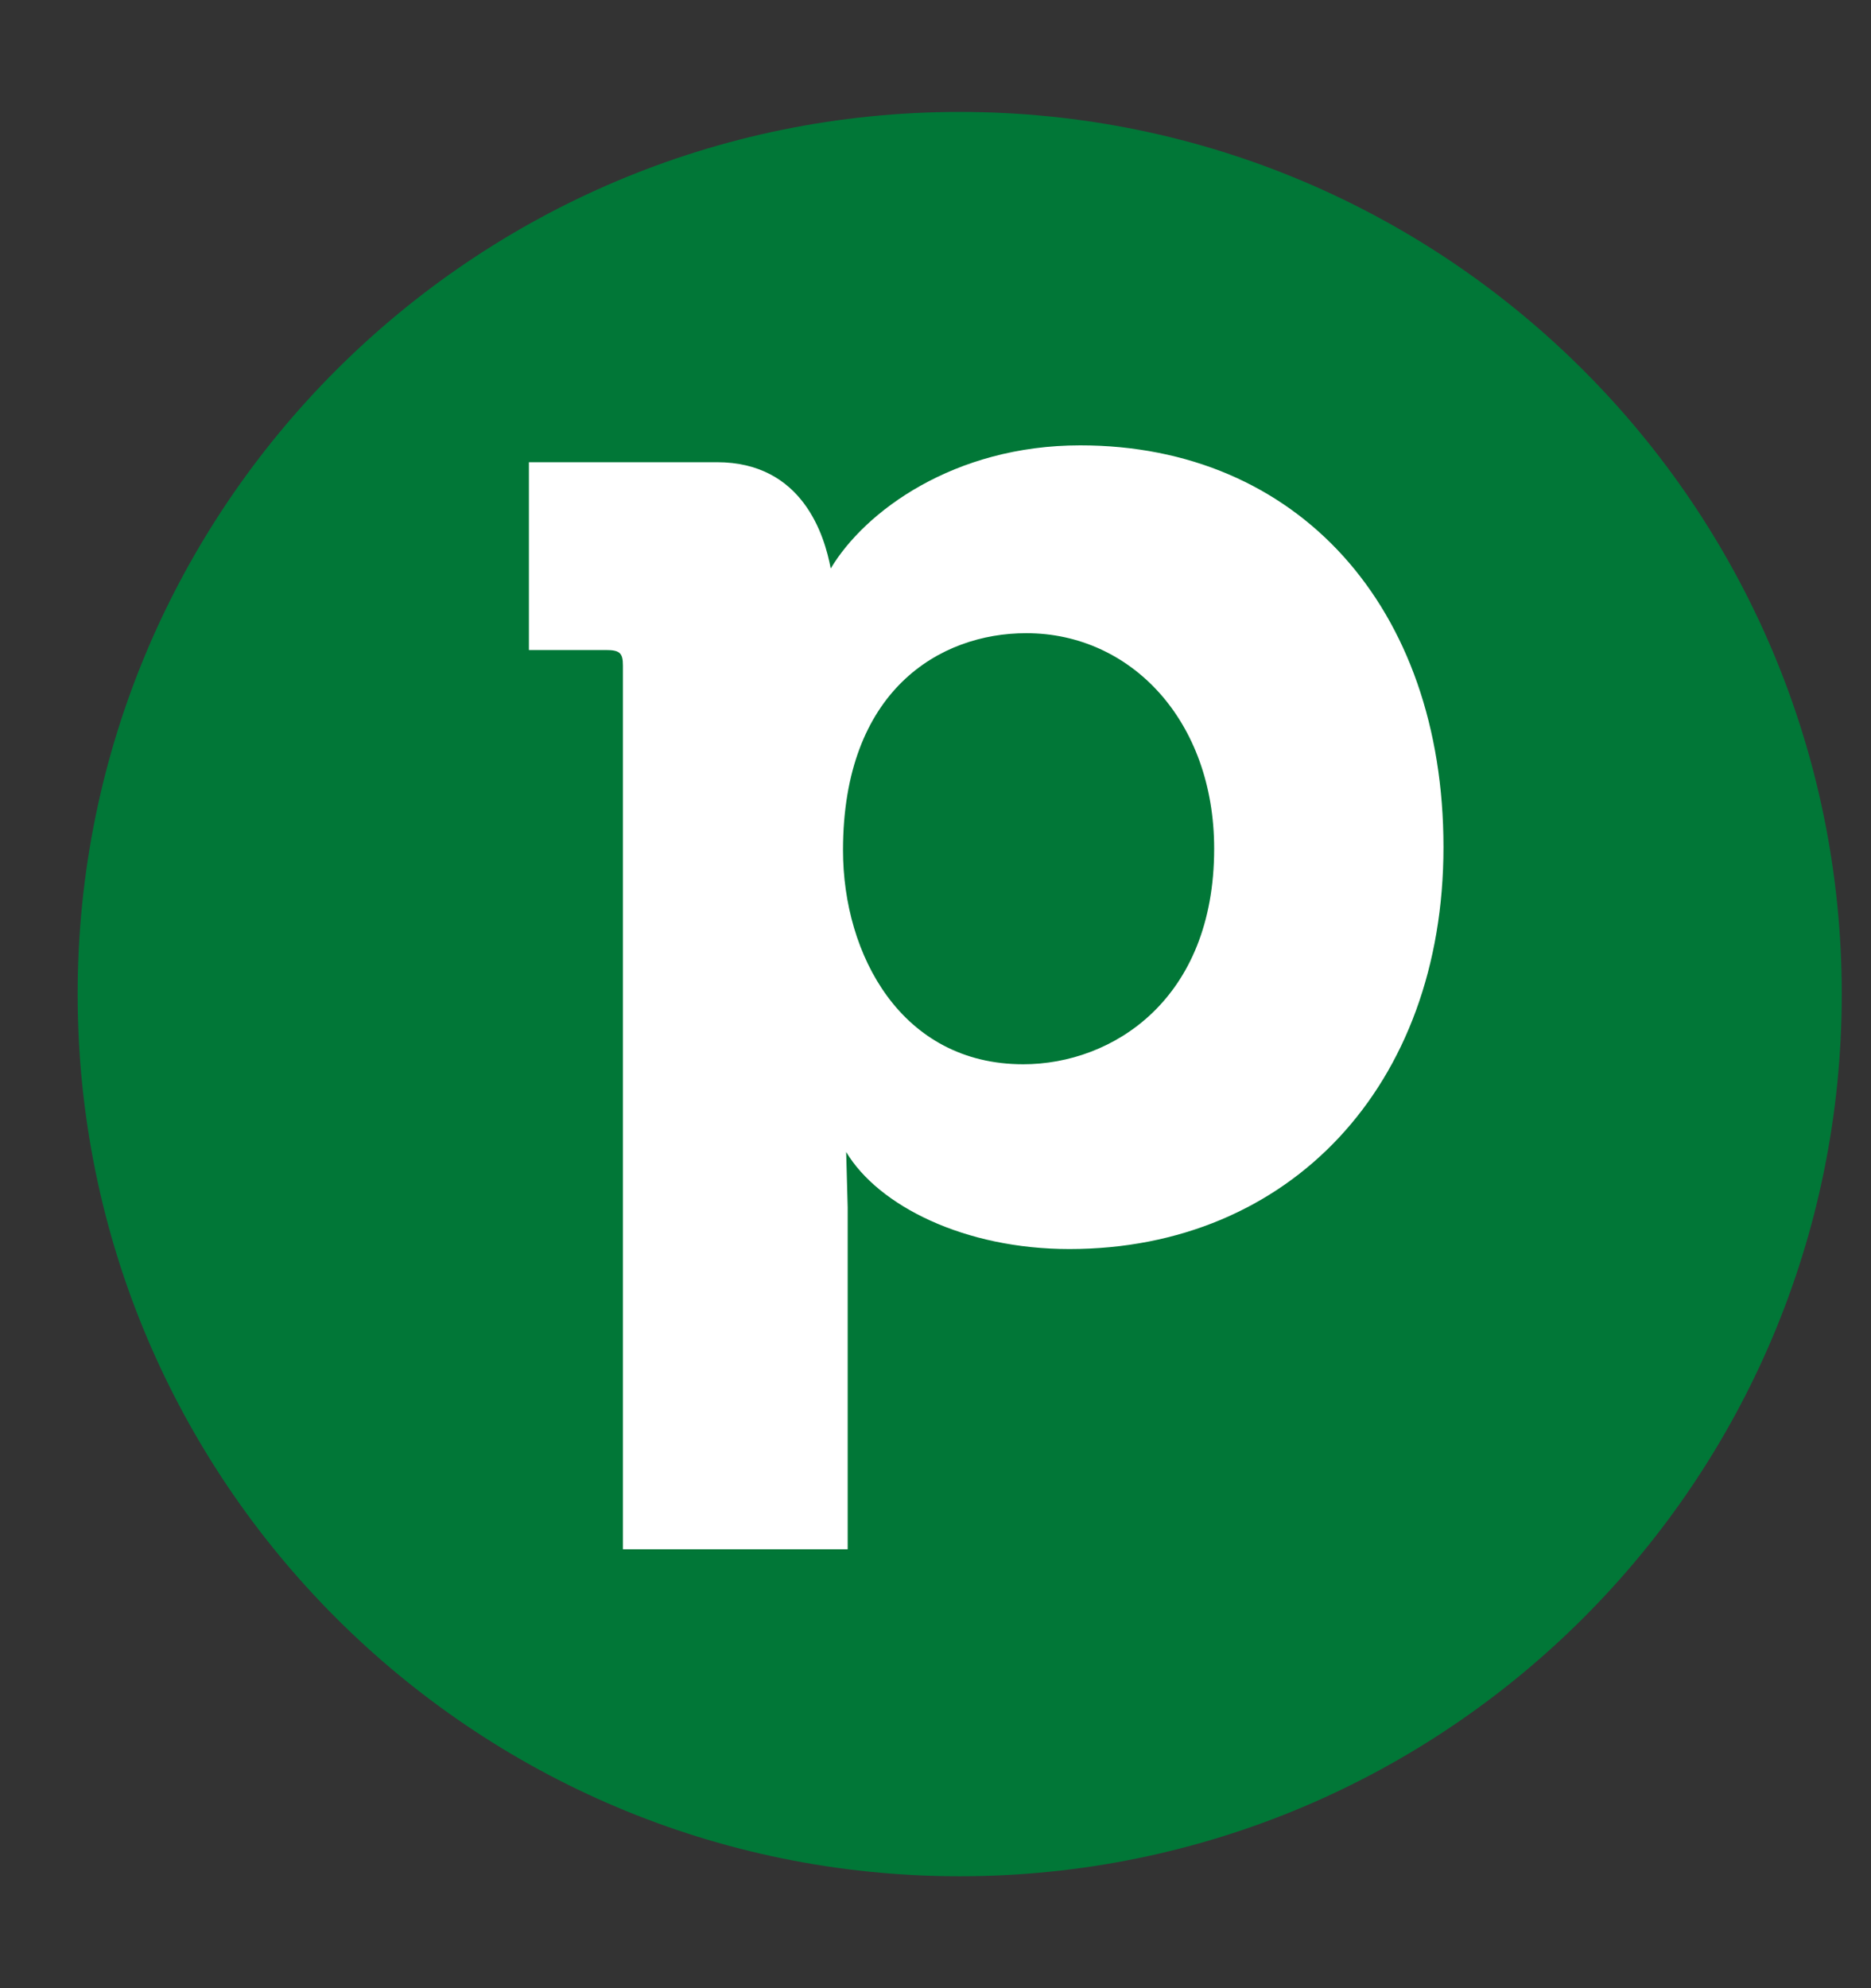 <svg xmlns="http://www.w3.org/2000/svg" width="16" height="17" viewBox="0 0 16 17" fill="none"><rect x="0" y="0" width="16" height="17" fill="#333333" stroke="none"/><g clip-path="url(#clip0_6001_10898)"><path d="M15.75 8.5C15.75 4.334 12.373 0.957 8.207 0.957C4.041 0.957 0.664 4.334 0.664 8.5C0.664 12.666 4.041 16.043 8.207 16.043C12.373 16.043 15.75 12.666 15.75 8.5Z" fill="#017737"></path><path d="M12.344 7.243C12.344 9.284 11.027 10.68 9.145 10.68C8.25 10.68 7.512 10.311 7.236 9.85L7.249 10.324V13.247H5.327V5.69C5.327 5.585 5.301 5.558 5.182 5.558H4.523V3.952H6.13C6.867 3.952 7.052 4.584 7.104 4.861C7.394 4.374 8.157 3.808 9.237 3.808C11.093 3.807 12.344 5.189 12.344 7.243ZM10.383 7.257C10.383 6.164 9.672 5.414 8.776 5.414C8.039 5.414 7.209 5.901 7.209 7.27C7.209 8.165 7.709 9.1 8.75 9.1C9.514 9.1 10.383 8.547 10.383 7.257Z" fill="white"></path></g><defs><clipPath id="clip0_6001_10898"><rect width="15.086" height="15.086" fill="white" transform="translate(0.664 0.957)"></rect></clipPath></defs></svg>